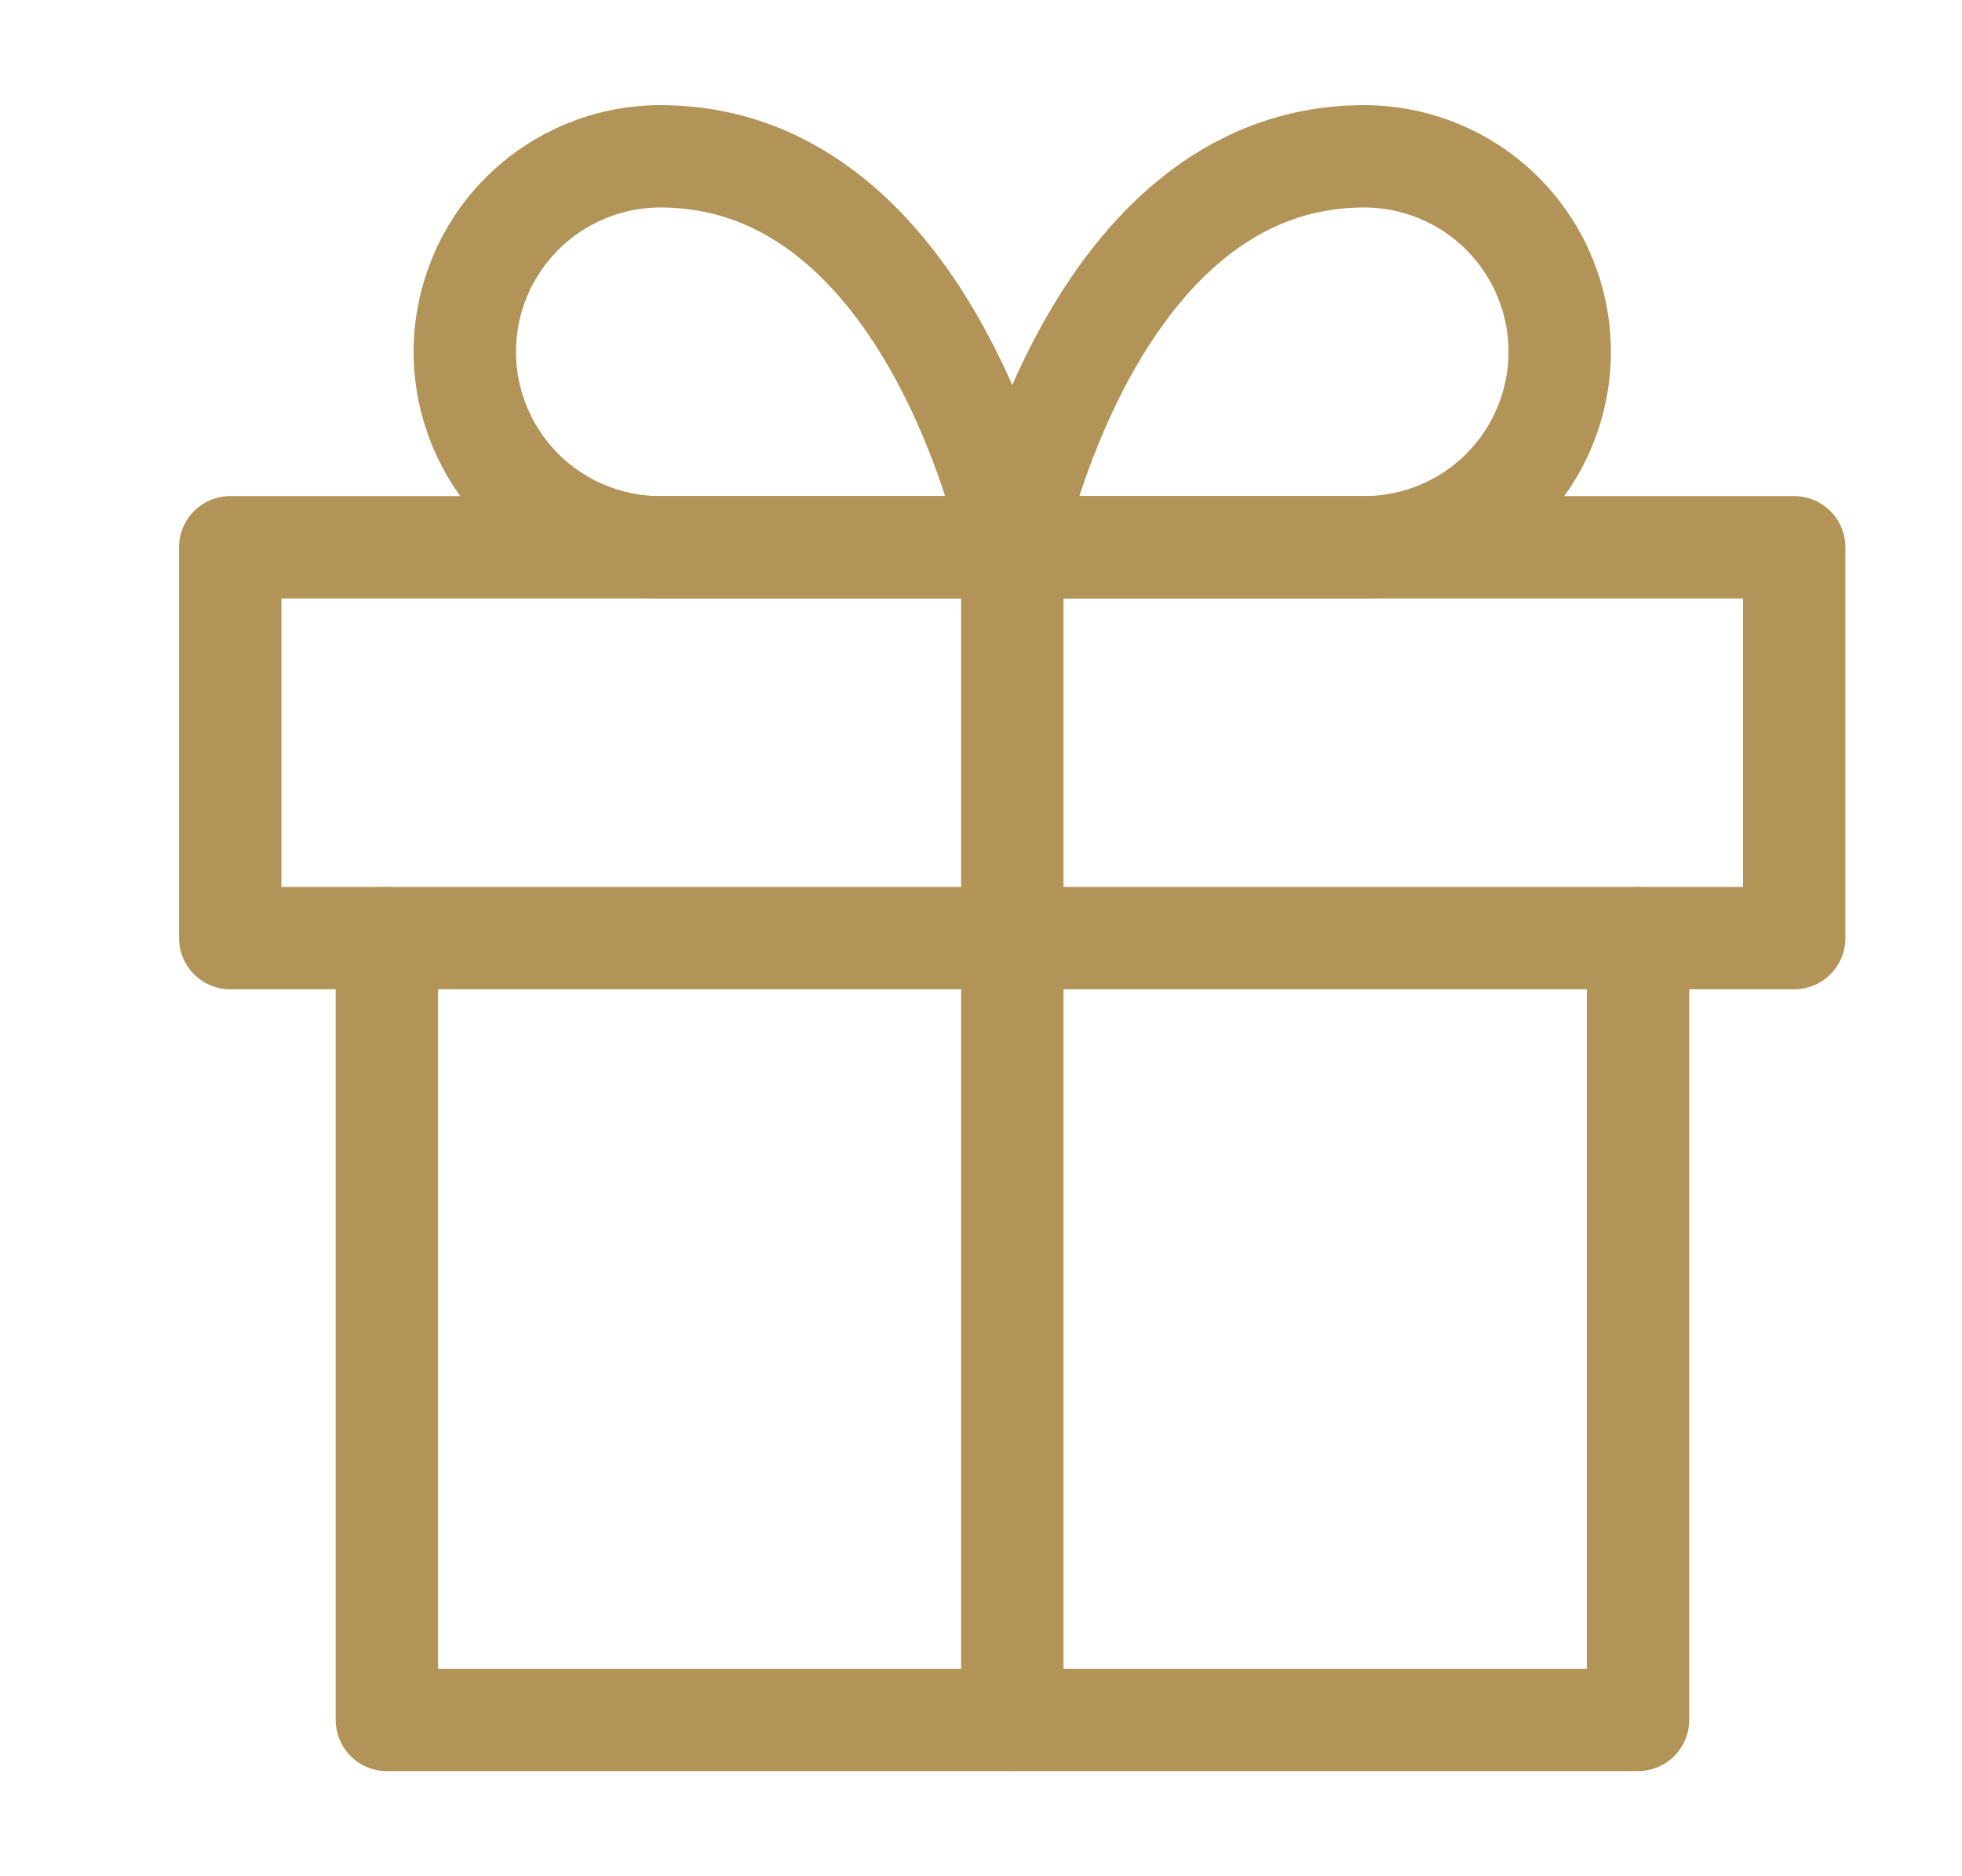 <svg width="23" height="22" viewBox="0 0 23 22" fill="none" xmlns="http://www.w3.org/2000/svg">
<path d="M19.202 11V20.167H4.535V11" stroke="#B29358" stroke-width="1.2" stroke-linecap="round" stroke-linejoin="round"/>
<path d="M21.033 6.417H2.699V11H21.033V6.417Z" stroke="#B29358" stroke-width="1.2" stroke-linecap="round" stroke-linejoin="round"/>
<path d="M11.867 20.166V6.417" stroke="#B29358" stroke-width="1.2" stroke-linecap="round" stroke-linejoin="round"/>
<path d="M11.866 6.417H7.741C7.133 6.417 6.55 6.175 6.12 5.746C5.691 5.316 5.449 4.733 5.449 4.125C5.449 3.517 5.691 2.934 6.12 2.505C6.55 2.075 7.133 1.833 7.741 1.833C10.949 1.833 11.866 6.417 11.866 6.417Z" stroke="#B29358" stroke-width="1.2" stroke-linecap="round" stroke-linejoin="round"/>
<path d="M11.867 6.417H15.992C16.6 6.417 17.183 6.175 17.613 5.746C18.042 5.316 18.284 4.733 18.284 4.125C18.284 3.517 18.042 2.934 17.613 2.505C17.183 2.075 16.6 1.833 15.992 1.833C12.784 1.833 11.867 6.417 11.867 6.417Z" stroke="#B29358" stroke-width="1.2" stroke-linecap="round" stroke-linejoin="round"/>
</svg>

